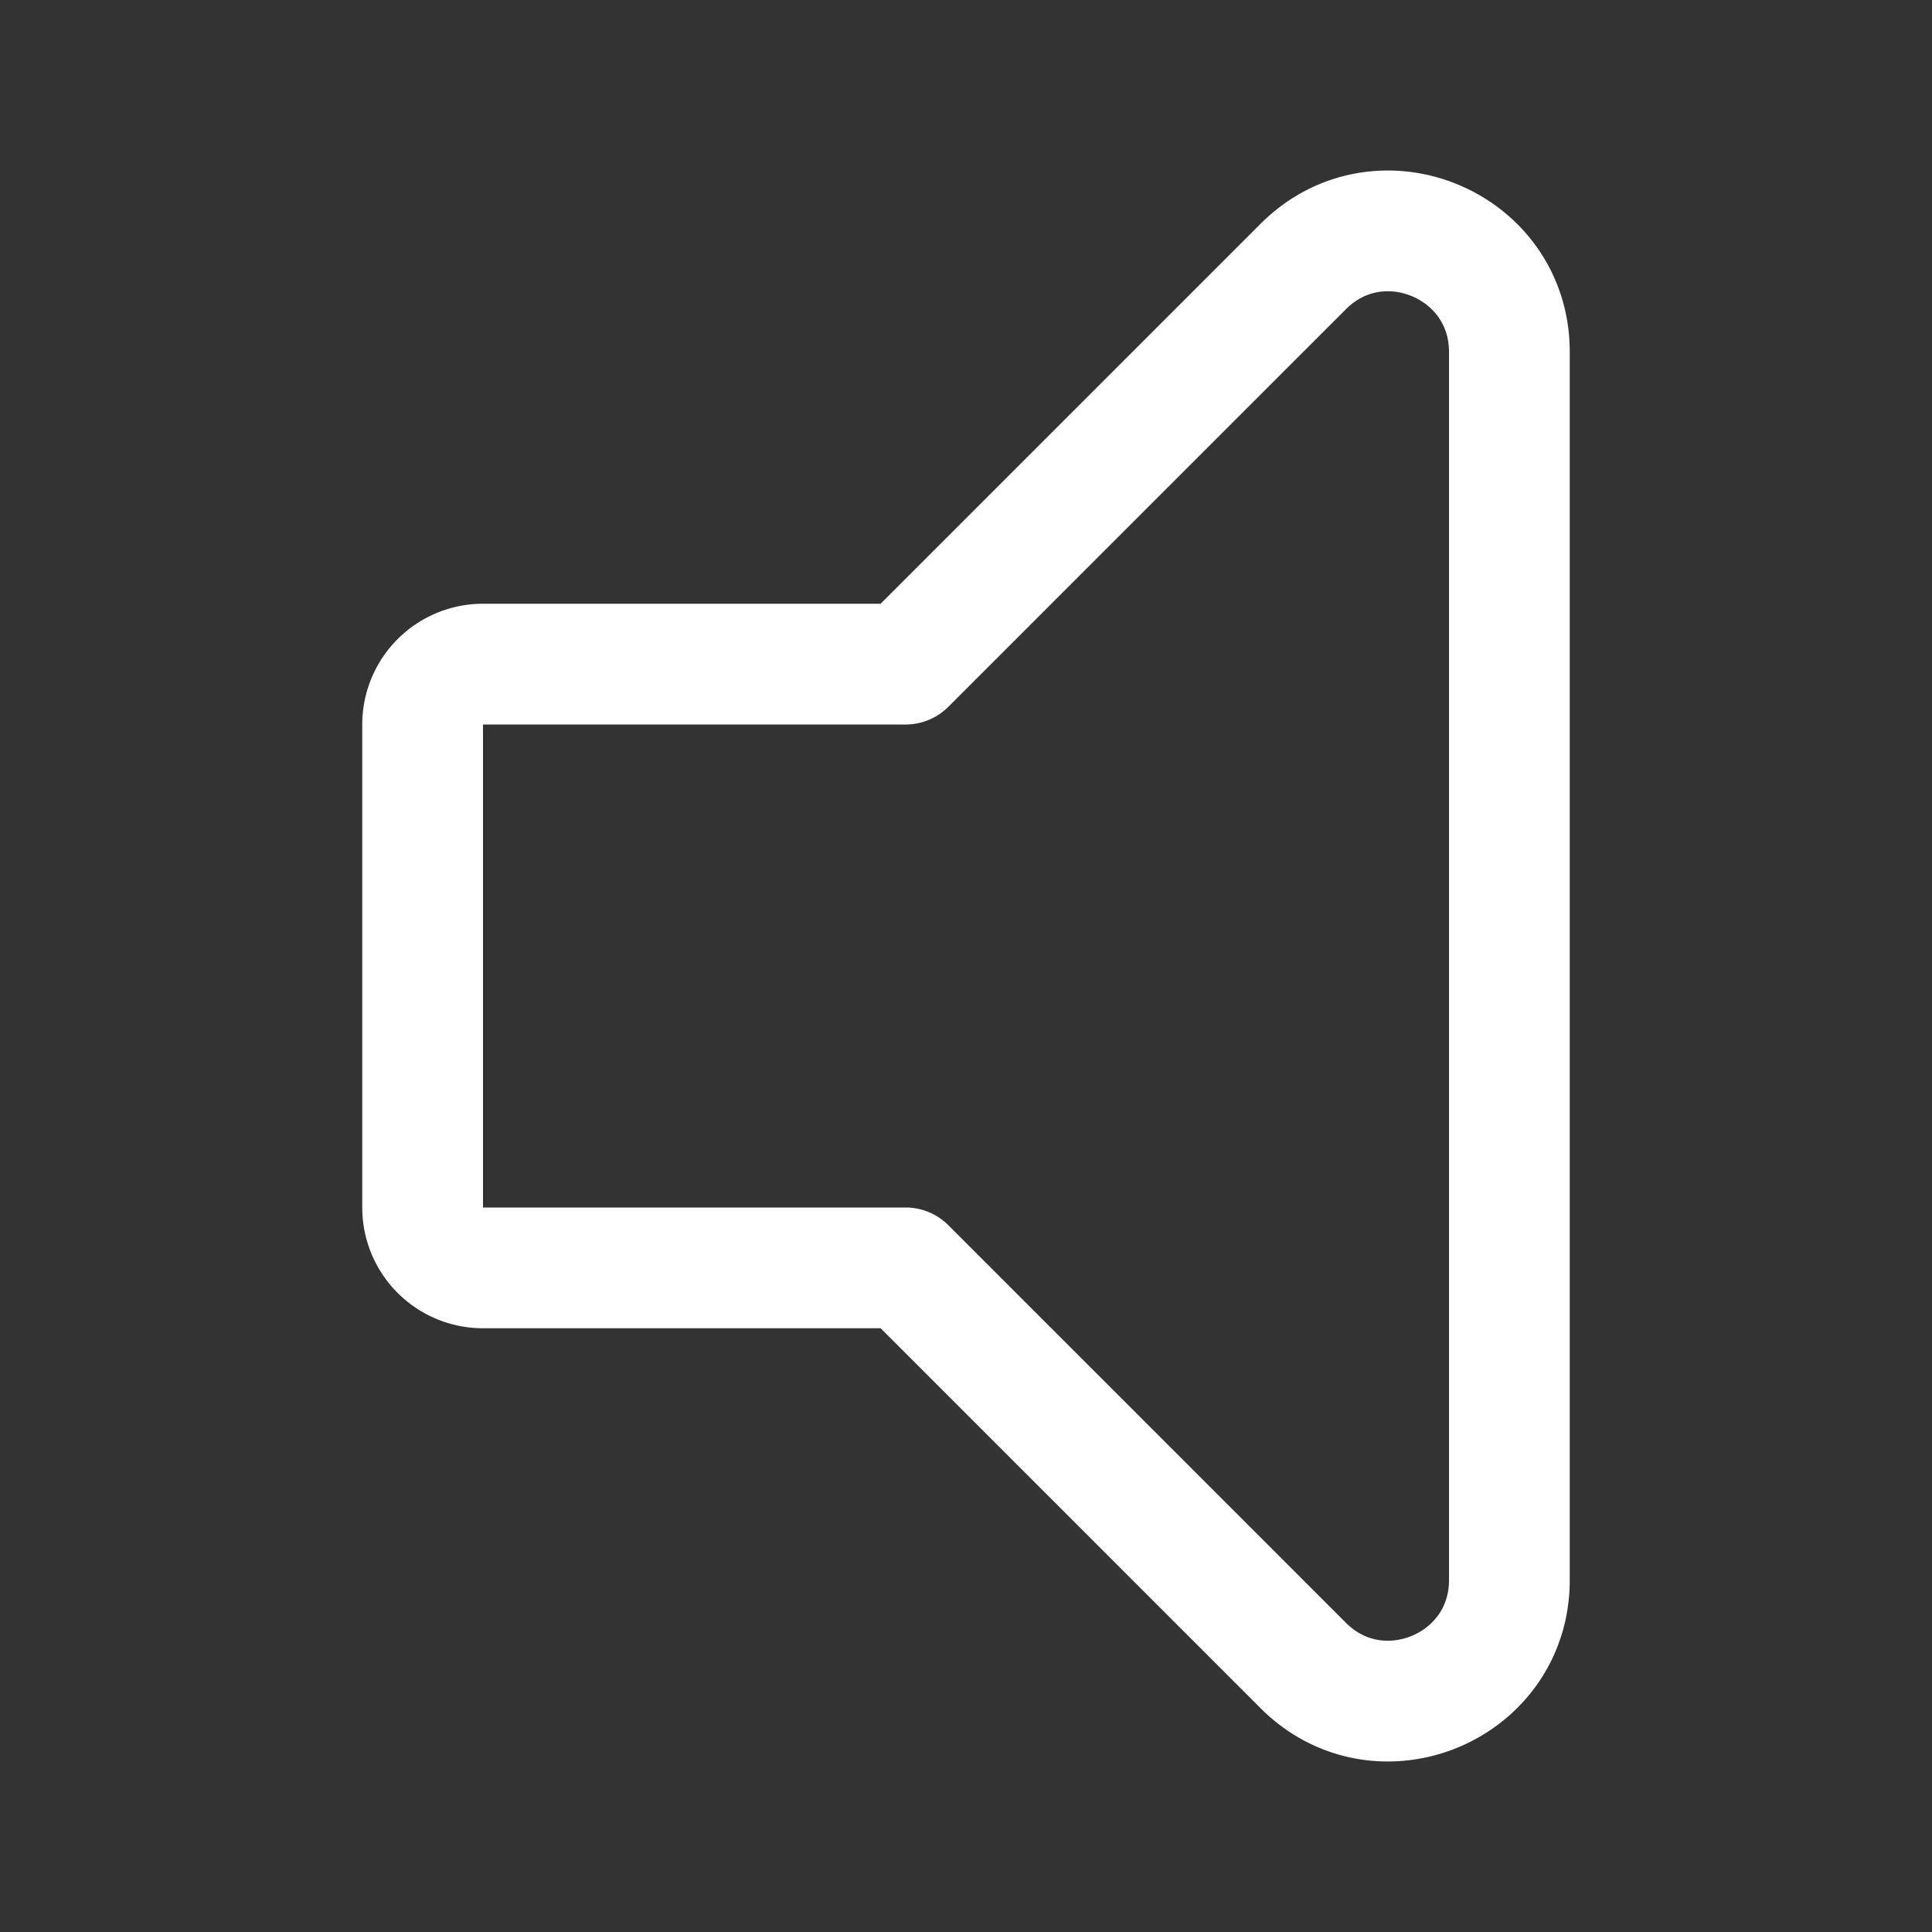 <svg xmlns="http://www.w3.org/2000/svg" width="128" height="128" viewBox="0 0 32 32"><rect x="0" y="0" width="32" height="32" fill="#333333" stroke="none"/><path fill="none" stroke="#fff" stroke-linecap="round" stroke-linejoin="round" stroke-width="2" d="M7 12v8a1 1 0 0 0 1 1h7l6.586 6.586c1.26 1.26 3.414.367 3.414-1.414V5.828c0-1.781-2.154-2.674-3.414-1.414L15 11H8a1 1 0 0 0-1 1"/></svg>